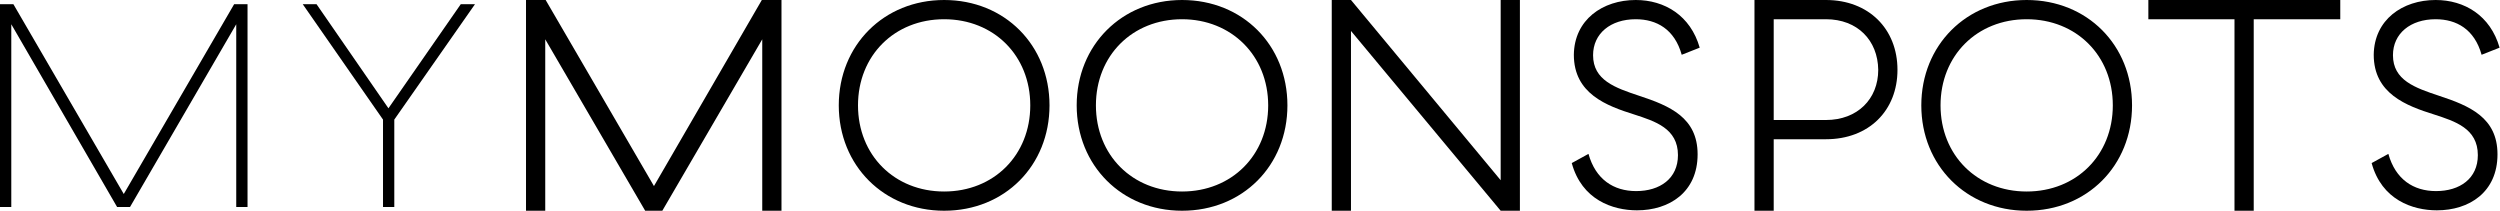 <?xml version="1.0" encoding="utf-8"?>
<!-- Generator: Adobe Illustrator 19.1.0, SVG Export Plug-In . SVG Version: 6.00 Build 0)  -->
<!DOCTYPE svg PUBLIC "-//W3C//DTD SVG 1.1//EN" "http://www.w3.org/Graphics/SVG/1.1/DTD/svg11.dtd">
<svg version="1.1" id="Calque_1" xmlns="http://www.w3.org/2000/svg" xmlns:xlink="http://www.w3.org/1999/xlink" x="0px" y="0px"
	 viewBox="0 0 597.9 50.4" enable-background="new 0 0 597.9 50.4" xml:space="preserve">
<polygon points="56.5,49.5 59.2,49.5 59.2,1 56,1 29.6,46.4 3.2,1 0,1 0,49.5 2.7,49.5 2.7,5.8 28,49.5 31.1,49.5 56.5,5.8 "/>
<polygon points="91.6,49.5 94.3,49.5 94.3,28.6 113.6,1 110.2,1 92.9,25.9 75.7,1 72.4,1 91.6,28.6 "/>
<polygon points="130.4,50.4 125.8,50.4 125.8,0 130.5,0 156.4,44.5 182.2,0 186.9,0 186.9,50.4 182.3,50.4 182.3,9.4 158.4,50.4 
	154.3,50.4 130.4,9.4 "/>
<path d="M225.8,0C240.3,0,251,10.8,251,25.2c0,14.4-10.7,25.2-25.2,25.2c-14.4,0-25.2-10.8-25.2-25.2C200.6,10.8,211.4,0,225.8,0
	 M225.8,4.6c-11.9,0-20.6,8.7-20.6,20.6c0,11.9,8.7,20.6,20.6,20.6c11.9,0,20.6-8.7,20.6-20.6C246.4,13.3,237.7,4.6,225.8,4.6"/>
<path d="M282.7,0c14.5,0,25.2,10.8,25.2,25.2c0,14.4-10.7,25.2-25.2,25.2c-14.4,0-25.2-10.8-25.2-25.2C257.5,10.8,268.3,0,282.7,0
	 M282.7,4.6c-11.9,0-20.6,8.7-20.6,20.6c0,11.9,8.7,20.6,20.6,20.6s20.6-8.7,20.6-20.6C303.3,13.3,294.5,4.6,282.7,4.6"/>
<polygon points="363.5,0 363.5,50.4 358.9,50.4 323.1,7.4 323.1,50.4 318.5,50.4 318.5,0 323.1,0 358.9,43.1 358.9,0 "/>
<path d="M391.2,0c6.9,0,13.1,3.7,15.3,11.4l-4.3,1.7c-1.7-6.1-6-8.5-11-8.5c-6,0-10.2,3.4-10.2,8.6c0,6,5.3,7.8,11,9.7
	c7.3,2.4,14,5.2,14,14c0,9.1-6.8,13.4-14.5,13.4c-5.8,0-13.2-2.5-15.6-11.3l4-2.2c1.7,6.1,6,8.9,11.4,8.9c5.7,0,10-3,10-8.6
	c0-6.4-5.5-8.1-10.4-9.7c-6.7-2.1-14.5-5-14.5-14.3C376.5,4.7,383.3,0,391.2,0"/>
<path d="M436.7,0c10.2,0,17.1,6.9,17.1,16.7c0,9.7-6.8,16.6-17.1,16.6h-12.5v17.1h-4.6V0H436.7z M436.7,4.6h-12.5v24.1h12.5
	c7.5,0,12.5-5,12.5-12C449.1,9.6,444.2,4.6,436.7,4.6"/>
<path d="M484.7,0c14.5,0,25.2,10.8,25.2,25.2c0,14.4-10.7,25.2-25.2,25.2c-14.4,0-25.2-10.8-25.2-25.2C459.5,10.8,470.3,0,484.7,0
	 M484.7,4.6c-11.9,0-20.6,8.7-20.6,20.6c0,11.9,8.7,20.6,20.6,20.6s20.6-8.7,20.6-20.6C505.3,13.3,496.6,4.6,484.7,4.6"/>
<polygon points="539,4.6 539,50.4 534.4,50.4 534.4,4.6 513.8,4.6 513.8,0 559.7,0 559.7,4.6 "/>
<path d="M582.5,0c6.9,0,13.1,3.7,15.3,11.4l-4.3,1.7c-1.7-6.1-6-8.5-11-8.5c-6,0-10.2,3.4-10.2,8.6c0,6,5.3,7.8,11,9.7
	c7.3,2.4,14,5.2,14,14c0,9.1-6.8,13.4-14.5,13.4c-5.8,0-13.2-2.5-15.6-11.3l4-2.2c1.7,6.1,6,8.9,11.4,8.9c5.7,0,10-3,10-8.6
	c0-6.4-5.5-8.1-10.4-9.7c-6.7-2.1-14.5-5-14.5-14.3C567.8,4.7,574.6,0,582.5,0"/>
</svg>
